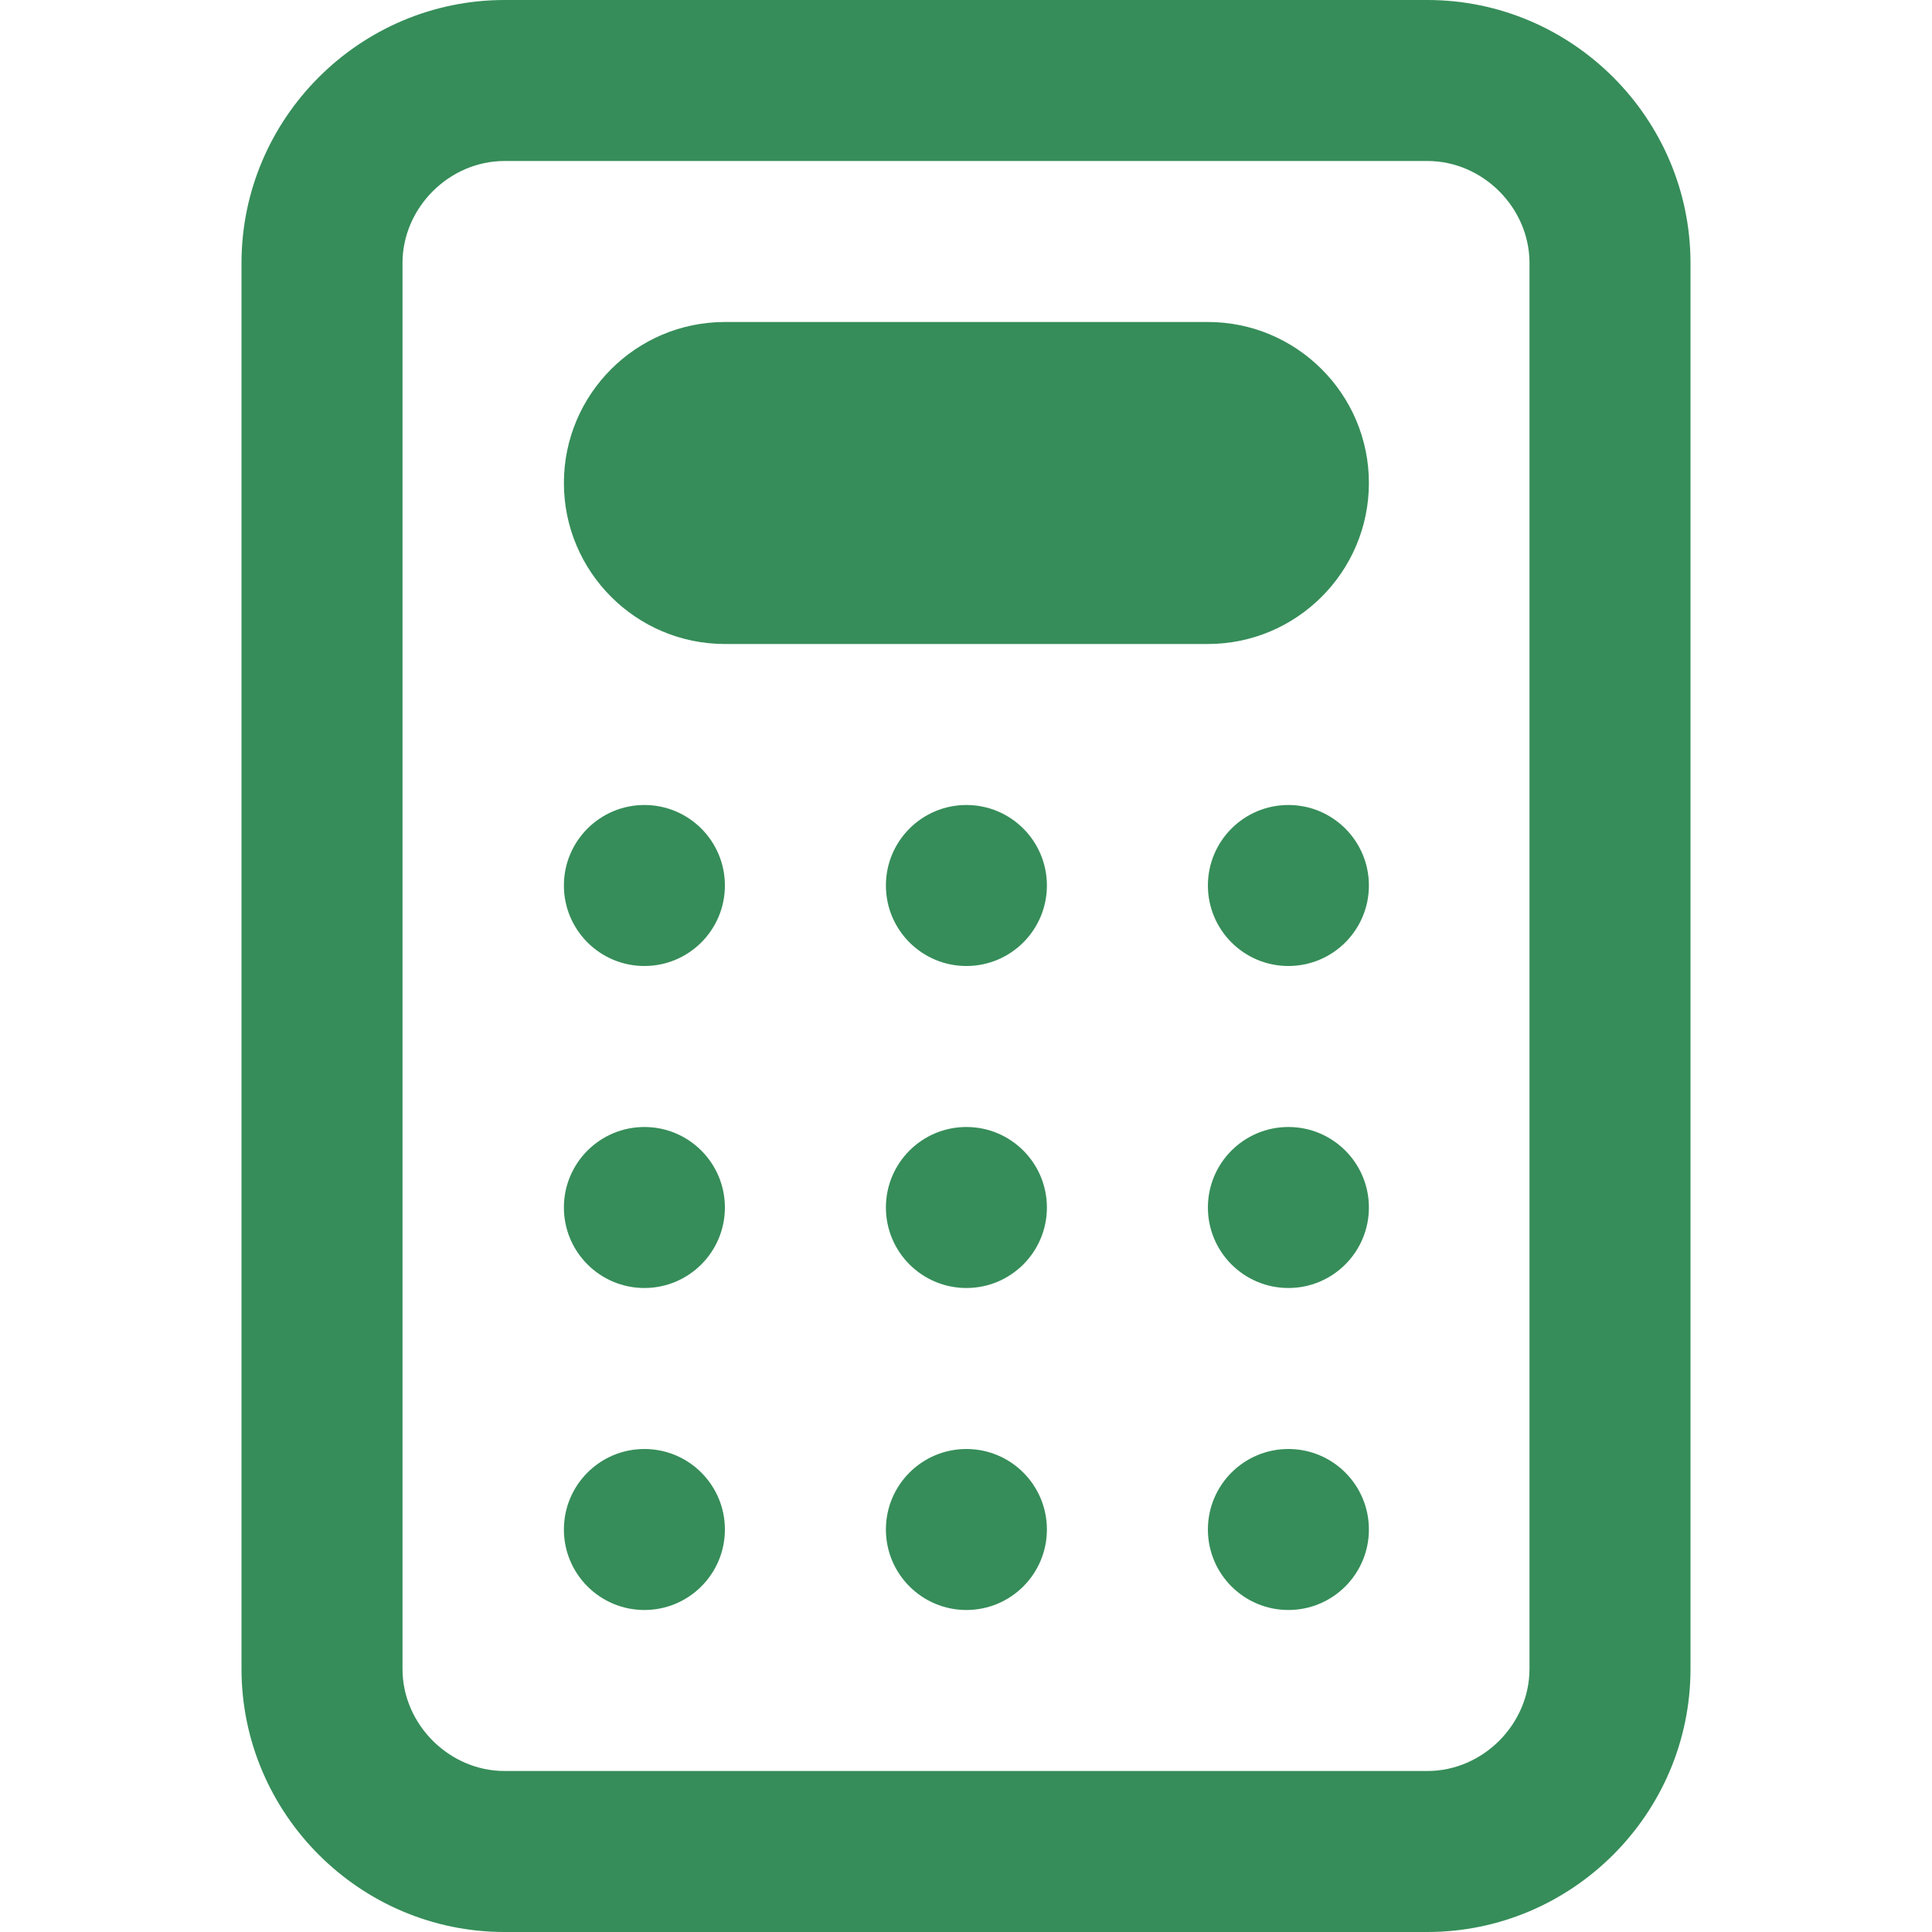 <?xml version="1.0" encoding="utf-8"?>
<svg width="800px" height="800px" viewBox="0 0 24 24" xmlns="http://www.w3.org/2000/svg">
    <path fill="#368D59" d="M17.732 2C18.42 2 19 2.58 19 3.268V20.73c0 .69-.58 1.27-1.268 1.27H6.268C5.58 22 5 21.42 5 20.732V3.268C5 2.58 5.58 2 6.268 2h11.464m0-2H6.268C4.47 0 3 1.47 3 3.268V20.73C3 22.53 4.47 24 6.268 24H17.73c1.8 0 3.27-1.47 3.27-3.268V3.268C21 1.47 19.53 0 17.732 0z"/>
    <circle fill="#368D59" cx="8.005" cy="19" r="1"/>
    <circle fill="#368D59" cx="12.005" cy="19" r="1"/>
    <circle fill="#368D59" cx="16.005" cy="19" r="1"/>
    <circle fill="#368D59" cx="8.005" cy="15" r="1"/>
    <circle fill="#368D59" cx="12.005" cy="15" r="1"/>
    <circle fill="#368D59" cx="16.005" cy="15" r="1"/>
    <circle fill="#368D59" cx="8.005" cy="11" r="1"/>
    <circle fill="#368D59" cx="12.005" cy="11" r="1"/>
    <circle fill="#368D59" cx="16.005" cy="11" r="1"/>
    <path fill="#368D59" d="M15.005 8h-6c-1.103 0-2-.897-2-2s.897-2 2-2h6c1.103 0 2 .897 2 2s-.898 2-2 2z"/>
</svg>